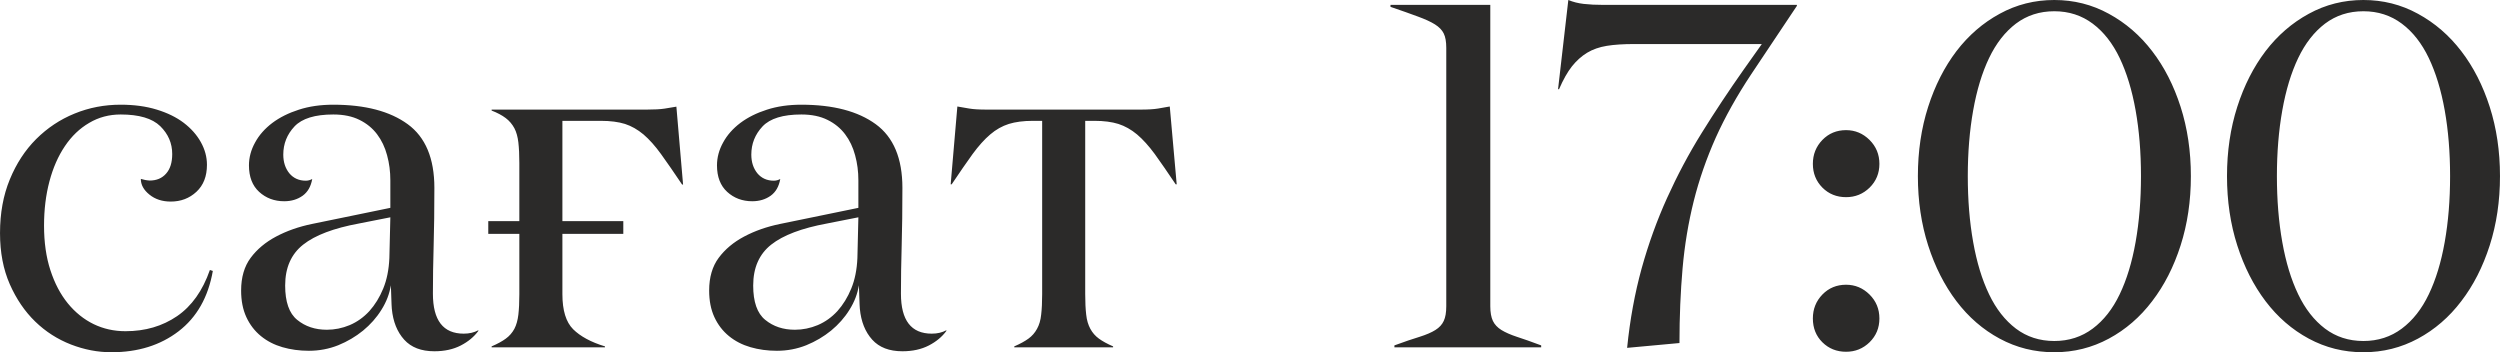 <?xml version="1.0" encoding="UTF-8"?> <svg xmlns="http://www.w3.org/2000/svg" xmlns:xlink="http://www.w3.org/1999/xlink" xmlns:xodm="http://www.corel.com/coreldraw/odm/2003" xml:space="preserve" width="108.162mm" height="15.24mm" version="1.1" style="shape-rendering:geometricPrecision; text-rendering:geometricPrecision; image-rendering:optimizeQuality; fill-rule:evenodd; clip-rule:evenodd" viewBox="0 0 10689.13 1506.11"> <defs> <style type="text/css"> .fil0 {fill:#2B2A29;fill-rule:nonzero} </style> </defs> <g id="Слой_x0020_1">  <path class="fil0" d="M-0 996.75c0,-85.07 13.94,-161.77 41.84,-229.4 27.89,-67.98 65.54,-125.51 112.96,-172.92 47.76,-47.42 102.15,-83.68 163.85,-108.78 62.06,-25.45 127.6,-38 197.33,-38 57.52,0 108.77,6.98 154.09,20.92 45.68,13.94 84.02,32.77 115.4,56.48 31.38,24.05 55.79,51.25 73.22,82.63 17.43,31.38 26.14,63.45 26.14,96.92 0,49.16 -14.98,87.51 -44.97,115.4 -29.98,27.89 -66.59,41.83 -109.82,41.83 -35.9,0 -66.59,-9.76 -90.99,-29.63 -24.76,-19.87 -36.96,-42.19 -36.96,-67.29 12.2,3.83 25.1,6.28 38,6.98 29.29,0 52.64,-9.76 70.08,-29.64 17.43,-19.53 26.15,-47.42 26.15,-83.68 0,-46.01 -17.08,-85.76 -51.25,-119.23 -34.16,-33.12 -90.3,-49.85 -169.08,-49.85 -49.17,0 -94.13,11.85 -134.58,35.9 -40.79,23.71 -75.3,56.82 -103.9,99.36 -28.94,42.88 -50.9,93.08 -66.23,150.97 -15.35,57.87 -23.02,120.97 -23.02,188.95 0,71.47 9.07,135.27 27.2,190.7 18.12,55.79 42.88,102.85 74.61,141.89 31.72,38.7 68.67,68.34 110.16,88.56 41.84,20.22 87.16,30.33 136.32,30.33 84.71,0 157.93,-21.61 220.69,-64.49 62.41,-42.89 109.12,-108.43 140.14,-197.33l12.55 4.19c-19.86,112.6 -68.67,198.37 -146.42,257.98 -77.75,59.62 -173.63,89.6 -287.28,89.6 -58.57,0 -116.1,-11.16 -172.92,-33.13 -57.18,-22.31 -108.08,-54.73 -152.7,-97.97 -44.62,-43.23 -80.88,-96.57 -108.77,-159.67 -27.9,-63.46 -41.84,-136.32 -41.84,-218.59zm1030.92 245.43c0,-56.48 13.6,-103.19 40.8,-139.8 27.2,-36.6 63.45,-66.93 108.78,-91 45.32,-24.05 96.56,-42.18 154.44,-54.04 57.52,-11.85 116.79,-24.05 178.15,-36.6l155.84 -32.07 0 -117.84c0,-37.31 -4.54,-72.86 -13.94,-107.04 -9.07,-34.16 -23.36,-64.15 -42.89,-89.94 -19.52,-25.8 -44.62,-46.37 -75.3,-61.36 -30.68,-15.34 -67.98,-23.01 -111.55,-23.01 -78.79,0 -133.88,17.08 -165.96,50.9 -32.07,34.16 -48.11,74.26 -48.11,120.63 0,32.08 8.72,58.57 25.8,79.84 17.42,20.91 41.13,31.72 70.42,31.72 9.41,0 18.83,-2.44 27.54,-7.32 -5.58,32.08 -19.18,55.79 -40.8,71.47 -21.96,15.69 -48.11,23.71 -79.14,23.71 -42.19,0 -78.09,-13.6 -107.03,-40.09 -28.94,-26.5 -43.58,-64.15 -43.58,-113.3 0,-33.47 8.72,-66.24 26.15,-97.62 17.08,-31.72 41.83,-59.61 73.56,-83.68 32.08,-24.05 70.08,-42.88 113.66,-56.82 43.93,-14.29 93.08,-21.27 147.48,-21.27 135.96,0 241.94,27.89 317.95,83.33 76.01,55.43 114,146.07 114,272.28 0,93.08 -1.05,175.71 -3.14,247.53 -2.09,71.82 -3.13,140.15 -3.13,204.99 0,114 43.93,170.83 131.78,170.83 24.05,0 44.62,-4.88 62.41,-14.64l0 3.13c-18.48,25.1 -43.24,45.68 -74.96,62.06 -31.72,16.39 -69.38,24.75 -112.96,24.75 -56.13,0 -99.01,-16.39 -129,-49.5 -29.98,-33.13 -47.76,-77.05 -52.99,-132.49 0,-2.79 -0.35,-8.36 -1.05,-16.73 -0.7,-8.72 -1.05,-17.78 -1.05,-28.24 0,-10.11 -0.35,-20.57 -1.05,-31.02 -0.69,-10.47 -1.05,-18.48 -1.05,-24.05 -5.57,35.9 -18.83,70.77 -40.09,104.59 -20.91,33.82 -47.41,63.45 -78.78,89.25 -31.38,25.45 -66.59,46.37 -105.99,62.41 -39.39,15.68 -81.22,23.71 -125.51,23.71 -40.44,0 -78.09,-5.23 -112.96,-15.35 -34.87,-10.11 -65.54,-25.79 -92.04,-47.41 -26.5,-21.62 -47.42,-48.81 -62.41,-81.23 -14.99,-32.42 -22.31,-70.42 -22.31,-113.66zm188.26 -21.61c0,70.08 17.09,119.23 51.6,147.12 34.52,28.24 76.71,42.19 126.56,42.19 33.47,0 66.24,-6.62 97.97,-19.87 31.73,-13.6 59.62,-33.47 84.02,-59.97 24.06,-26.84 43.93,-58.92 59.28,-96.57 15.34,-37.3 24.05,-80.88 26.14,-130.03l4.19 -174.32 -134.22 26.5c-107.73,19.87 -187.21,49.86 -238.47,90.3 -51.25,40.44 -77.05,98.67 -77.05,174.66zm868.45 -275.07l132.83 0 0 -248.58c0,-34.87 -1.39,-64.15 -4.18,-88.2 -2.8,-23.71 -8.37,-44.28 -17.09,-60.67 -9.06,-16.73 -21.27,-31.38 -36.95,-43.23 -15.69,-11.86 -35.91,-22.66 -60.31,-32.08l0 -4.18 664.15 0c32.07,0 57.17,-1.39 75.3,-4.18 17.78,-3.14 34.87,-5.93 50.55,-8.37l28.59 332.94 -4.18 0c-34.87,-51.94 -64.85,-95.18 -89.95,-130.03 -25.1,-34.87 -50.2,-62.75 -74.96,-84.02 -25.1,-20.92 -51.25,-35.91 -79.14,-44.98 -27.89,-8.72 -62.41,-13.25 -103.19,-13.25l-164.55 0 0 428.82 260.42 0 0 54.38 -260.42 0 0 257.99c0,69.38 15.34,119.23 46.01,149.91 30.69,30.33 76.01,55.09 135.97,73.22l0 4.18 -484.6 0 0 -4.18c25.1,-10.81 45.67,-21.97 60.66,-33.13 15.34,-11.16 27.54,-25.1 36.6,-41.83 8.72,-16.73 14.29,-36.96 17.09,-60.66 2.79,-23.71 4.18,-53 4.18,-87.51l0 -257.99 -132.83 0 0 -54.38zm944.44 296.68c0,-56.48 13.6,-103.19 40.8,-139.8 27.2,-36.6 63.45,-66.93 108.78,-91 45.32,-24.05 96.56,-42.18 154.44,-54.04 57.52,-11.85 116.79,-24.05 178.15,-36.6l155.84 -32.07 0 -117.84c0,-37.31 -4.54,-72.86 -13.94,-107.04 -9.07,-34.16 -23.36,-64.15 -42.89,-89.94 -19.52,-25.8 -44.62,-46.37 -75.3,-61.36 -30.68,-15.34 -67.98,-23.01 -111.55,-23.01 -78.79,0 -133.88,17.08 -165.96,50.9 -32.07,34.16 -48.11,74.26 -48.11,120.63 0,32.08 8.72,58.57 25.8,79.84 17.42,20.91 41.13,31.72 70.42,31.72 9.41,0 18.83,-2.44 27.54,-7.32 -5.58,32.08 -19.18,55.79 -40.8,71.47 -21.96,15.69 -48.11,23.71 -79.14,23.71 -42.19,0 -78.09,-13.6 -107.03,-40.09 -28.94,-26.5 -43.58,-64.15 -43.58,-113.3 0,-33.47 8.72,-66.24 26.15,-97.62 17.08,-31.72 41.83,-59.61 73.56,-83.68 32.08,-24.05 70.08,-42.88 113.66,-56.82 43.93,-14.29 93.08,-21.27 147.48,-21.27 135.96,0 241.94,27.89 317.95,83.33 76.01,55.43 114,146.07 114,272.28 0,93.08 -1.05,175.71 -3.14,247.53 -2.09,71.82 -3.13,140.15 -3.13,204.99 0,114 43.93,170.83 131.78,170.83 24.05,0 44.62,-4.88 62.41,-14.64l0 3.13c-18.48,25.1 -43.24,45.68 -74.96,62.06 -31.72,16.39 -69.38,24.75 -112.96,24.75 -56.13,0 -99.01,-16.39 -129,-49.5 -29.98,-33.13 -47.76,-77.05 -52.99,-132.49 0,-2.79 -0.35,-8.36 -1.05,-16.73 -0.7,-8.72 -1.05,-17.78 -1.05,-28.24 0,-10.11 -0.35,-20.57 -1.05,-31.02 -0.69,-10.47 -1.05,-18.48 -1.05,-24.05 -5.57,35.9 -18.83,70.77 -40.09,104.59 -20.91,33.82 -47.41,63.45 -78.78,89.25 -31.38,25.45 -66.59,46.37 -105.99,62.41 -39.39,15.68 -81.22,23.71 -125.51,23.71 -40.44,0 -78.09,-5.23 -112.96,-15.35 -34.87,-10.11 -65.54,-25.79 -92.04,-47.41 -26.5,-21.62 -47.42,-48.81 -62.41,-81.23 -14.99,-32.42 -22.31,-70.42 -22.31,-113.66zm188.26 -21.61c0,70.08 17.09,119.23 51.6,147.12 34.52,28.24 76.71,42.19 126.56,42.19 33.47,0 66.24,-6.62 97.97,-19.87 31.73,-13.6 59.62,-33.47 84.02,-59.97 24.06,-26.84 43.93,-58.92 59.28,-96.57 15.34,-37.3 24.05,-80.88 26.14,-130.03l4.19 -174.32 -134.22 26.5c-107.73,19.87 -187.21,49.86 -238.47,90.3 -51.25,40.44 -77.05,98.67 -77.05,174.66zm844.39 -432.3l28.59 -332.95c15.68,2.8 32.42,5.58 50.55,8.72 18.13,3.14 43.24,4.54 74.96,4.54l657.18 0c32.07,0 57.17,-1.39 75.65,-4.54 18.12,-3.13 34.87,-5.92 49.86,-8.72l29.63 332.95 -4.18 0c-34.52,-51.61 -64.5,-94.83 -89.6,-129.7 -25.45,-34.51 -50.55,-62.4 -75.65,-83.67 -25.45,-21.27 -51.94,-35.91 -79.83,-44.98 -27.9,-8.72 -62.06,-13.25 -102.16,-13.25l-39.75 0 0 740.5c0,34.87 1.4,64.15 4.19,87.86 2.44,24.05 8.72,44.28 17.78,61.01 9.06,16.73 21.27,30.68 36.6,41.83 15.34,11.16 35.56,22.31 60.66,33.13l0 4.18 -422.54 0 0 -4.18c25.1,-10.81 45.32,-21.97 60.66,-33.13 15.34,-11.16 27.54,-25.1 36.6,-41.83 9.42,-16.73 15.34,-36.96 17.78,-61.01 2.8,-23.71 4.19,-52.99 4.19,-87.86l0 -740.5 -39.75 0c-40.44,0 -74.6,4.54 -102.85,13.25 -28.23,9.06 -54.74,23.71 -79.49,44.98 -25.1,21.27 -49.86,49.16 -75.3,83.67 -25.1,34.87 -55.09,78.09 -89.6,129.7l-4.18 0zm1880.54 -758.98l0 -8.37 426.73 0 0 1288.55c0,26.5 3.83,47.42 11.16,62.75 7.32,15.34 19.53,28.23 36.26,38.7 17.09,10.46 39.05,20.22 66.59,29.28 27.2,8.72 61.71,20.92 103.55,36.6l0 8.37 -627.54 0 0 -8.37c42.88,-15.68 78.44,-27.89 107.37,-36.6 28.59,-9.06 51.6,-18.83 67.98,-29.28 16.74,-10.47 28.59,-23.36 35.57,-38.7 7.32,-15.34 10.8,-36.26 10.8,-63.1l0 -1104.13c0,-26.5 -3.48,-47.07 -10.8,-61.71 -6.98,-14.65 -19.53,-27.54 -37.65,-39.05 -17.78,-11.16 -42.19,-22.31 -72.86,-33.47 -30.33,-11.5 -69.73,-25.1 -117.15,-41.49zm1805.93 1332.48c0,-40.45 13.6,-74.27 40.8,-102.5 27.19,-27.89 61,-41.83 101.1,-41.83 38.7,0 72.17,13.94 100.41,41.83 28.24,28.23 42.19,62.05 42.19,102.5 0,40.09 -13.94,73.91 -41.84,101.44 -27.89,27.2 -61.36,40.8 -100.75,40.8 -40.09,0 -73.91,-13.6 -101.1,-40.44 -27.2,-26.85 -40.8,-61.01 -40.8,-101.8zm0 -661.01c0,-40.44 13.6,-74.26 40.8,-102.5 27.19,-27.89 61,-41.83 101.1,-41.83 38.7,0 72.17,13.94 100.41,41.83 28.24,28.24 42.19,62.06 42.19,102.5 0,40.09 -13.94,73.91 -41.84,101.45 -27.89,27.19 -61.36,40.79 -100.75,40.79 -40.09,0 -73.91,-13.6 -101.1,-40.79 -27.2,-27.54 -40.8,-61.36 -40.8,-101.45zm449.04 52.3c0,-106.34 14.64,-205 43.93,-296.35 29.28,-91.33 69.72,-170.47 120.97,-238.11 51.6,-67.29 112.96,-120.63 184.77,-159.68 71.83,-39.39 149.57,-58.92 233.58,-58.92 83.68,0 161.42,19.53 233.24,58.92 71.83,39.06 133.53,92.39 185.13,159.68 51.94,67.64 92.39,146.78 121.67,238.11 29.28,91.34 43.93,190.01 43.93,296.35 0,106.33 -14.65,204.99 -43.93,296.34 -29.28,91.34 -69.73,170.83 -121.67,238.47 -51.6,67.98 -113.3,121.32 -185.13,160.02 -71.82,38.7 -149.56,58.23 -233.24,58.23 -84.01,0 -161.76,-19.53 -233.58,-58.23 -71.82,-38.7 -133.18,-92.04 -184.77,-160.02 -51.25,-67.64 -91.69,-147.12 -120.97,-238.47 -29.29,-91.34 -43.93,-190.01 -43.93,-296.34zm213.36 0c0,101.8 7.67,195.93 23.01,282.04 15.34,86.46 38,160.72 67.98,223.13 29.98,62.75 68.34,111.56 114.71,146.78 46.71,35.21 101.44,52.99 164.2,52.99 62.41,0 117.15,-17.78 164.21,-52.99 47.07,-35.21 85.41,-84.02 115.4,-146.78 29.98,-62.41 52.64,-136.67 67.98,-223.13 15.35,-86.11 23.02,-180.24 23.02,-282.04 0,-101.81 -7.67,-195.94 -23.02,-281.7 -15.34,-85.76 -38,-160.37 -67.98,-223.13 -29.98,-62.75 -68.33,-111.91 -115.4,-147.12 -47.06,-35.21 -101.8,-52.99 -164.21,-52.99 -62.75,0 -117.48,17.78 -164.2,52.99 -46.37,35.21 -84.72,84.37 -114.71,147.12 -29.98,62.75 -52.64,137.37 -67.98,223.83 -15.34,86.11 -23.01,179.89 -23.01,281zm1108.31 0c0,-106.34 14.64,-205 43.93,-296.35 29.28,-91.33 69.72,-170.47 120.97,-238.11 51.6,-67.29 112.96,-120.63 184.77,-159.68 71.83,-39.39 149.57,-58.92 233.58,-58.92 83.68,0 161.42,19.53 233.24,58.92 71.83,39.06 133.53,92.39 185.13,159.68 51.94,67.64 92.39,146.78 121.67,238.11 29.28,91.34 43.93,190.01 43.93,296.35 0,106.33 -14.65,204.99 -43.93,296.34 -29.28,91.34 -69.73,170.83 -121.67,238.47 -51.6,67.98 -113.3,121.32 -185.13,160.02 -71.82,38.7 -149.56,58.23 -233.24,58.23 -84.01,0 -161.76,-19.53 -233.58,-58.23 -71.82,-38.7 -133.18,-92.04 -184.77,-160.02 -51.25,-67.64 -91.69,-147.12 -120.97,-238.47 -29.29,-91.34 -43.93,-190.01 -43.93,-296.34zm213.36 0c0,101.8 7.67,195.93 23.01,282.04 15.34,86.46 38,160.72 67.98,223.13 29.98,62.75 68.34,111.56 114.71,146.78 46.71,35.21 101.44,52.99 164.2,52.99 62.41,0 117.15,-17.78 164.21,-52.99 47.07,-35.21 85.41,-84.02 115.4,-146.78 29.98,-62.41 52.64,-136.67 67.98,-223.13 15.35,-86.11 23.02,-180.24 23.02,-282.04 0,-101.81 -7.67,-195.94 -23.02,-281.7 -15.34,-85.76 -38,-160.37 -67.98,-223.13 -29.98,-62.75 -68.33,-111.91 -115.4,-147.12 -47.06,-35.21 -101.8,-52.99 -164.21,-52.99 -62.75,0 -117.48,17.78 -164.2,52.99 -46.37,35.21 -84.72,84.37 -114.71,147.12 -29.98,62.75 -52.64,137.37 -67.98,223.83 -15.34,86.11 -23.01,179.89 -23.01,281zm-3073.57 -371.65l43.93 -381.41c19.87,8.37 41.84,13.95 65.9,16.74 24.4,2.79 52.3,4.18 84.37,4.18l826.96 0 0 4.18 -195.59 292.86c-61,92.04 -111.56,182.33 -151.3,270.53 -39.4,88.56 -71.12,179.2 -94.13,271.25 -23.02,92.38 -39.05,188.26 -47.76,287.97 -8.72,99.71 -13.25,206.04 -13.25,319l-223.82 20.58c12.2,-121.33 33.12,-234.29 62.05,-339.57 29.29,-105.29 65.54,-205.69 108.78,-301.22 43.23,-95.52 92.38,-188.61 148.17,-278.21 55.78,-89.94 115.74,-180.24 179.55,-270.89l77.4 -109.12 -545.27 0c-46.37,0 -85.41,2.44 -117.48,7.68 -32.08,5.23 -59.97,14.99 -84.38,29.63 -24.05,14.65 -45.67,34.16 -64.84,58.23 -18.83,24.05 -37.31,56.48 -55.09,97.61l-4.19 0z"></path> </g> </svg> 